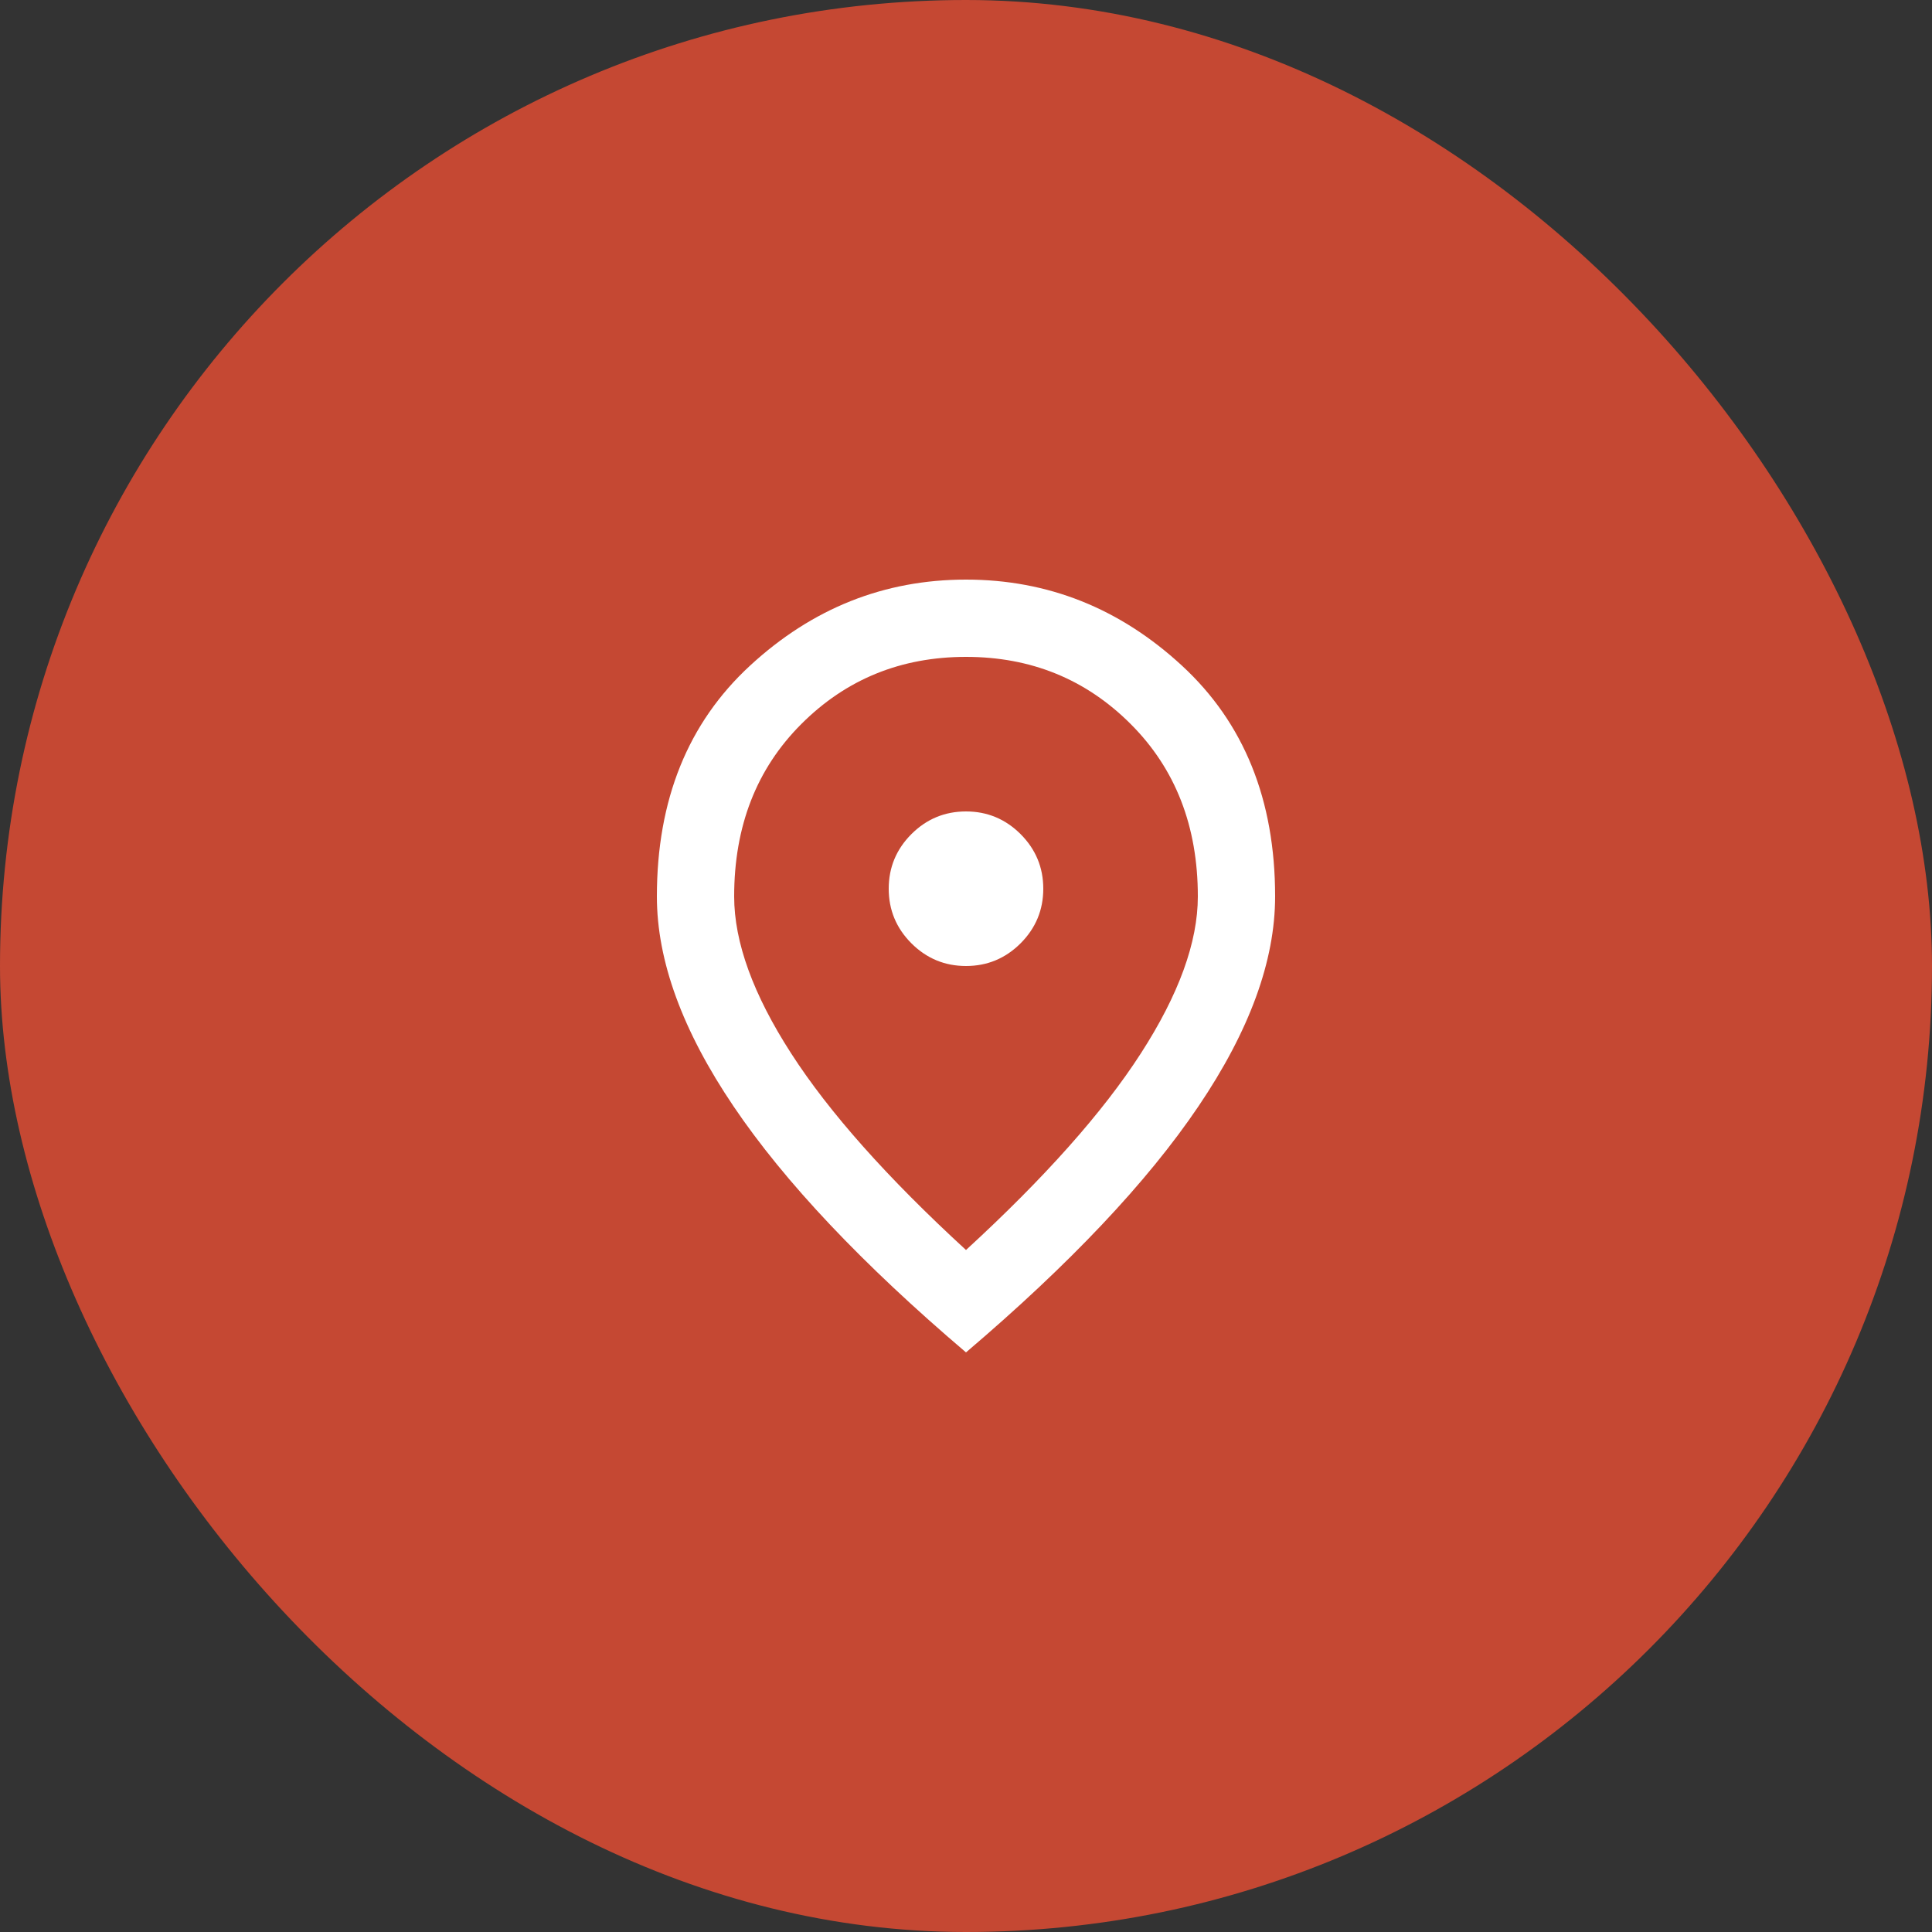 <?xml version="1.0" encoding="UTF-8"?>
<svg xmlns="http://www.w3.org/2000/svg" width="50" height="50" viewBox="0 0 50 50" fill="none">
  <rect x="0" y="0" width="50" height="50" fill="#333333" stroke="none"/>
  <rect width="50" height="50" rx="25" fill="#C54833"></rect>
  <mask id="mask0_427_73675" style="mask-type:alpha" maskUnits="userSpaceOnUse" x="13" y="13" width="24" height="24">
    <rect x="13" y="13" width="24" height="24" fill="#D9D9D9"></rect>
  </mask>
  <g mask="url(#mask0_427_73675)">
    <path d="M25 25C25.55 25 26.021 24.804 26.413 24.413C26.804 24.021 27 23.55 27 23C27 22.45 26.804 21.979 26.413 21.587C26.021 21.196 25.55 21 25 21C24.45 21 23.979 21.196 23.587 21.587C23.196 21.979 23 22.45 23 23C23 23.55 23.196 24.021 23.587 24.413C23.979 24.804 24.45 25 25 25ZM25 32.35C27.033 30.483 28.542 28.788 29.525 27.262C30.508 25.738 31 24.383 31 23.2C31 21.383 30.421 19.896 29.262 18.738C28.104 17.579 26.683 17 25 17C23.317 17 21.896 17.579 20.738 18.738C19.579 19.896 19 21.383 19 23.2C19 24.383 19.492 25.738 20.475 27.262C21.458 28.788 22.967 30.483 25 32.35ZM25 35C22.317 32.717 20.312 30.596 18.988 28.637C17.663 26.679 17 24.867 17 23.2C17 20.7 17.804 18.708 19.413 17.225C21.021 15.742 22.883 15 25 15C27.117 15 28.979 15.742 30.587 17.225C32.196 18.708 33 20.7 33 23.2C33 24.867 32.337 26.679 31.012 28.637C29.688 30.596 27.683 32.717 25 35Z" fill="white"></path>
  </g>
</svg>
